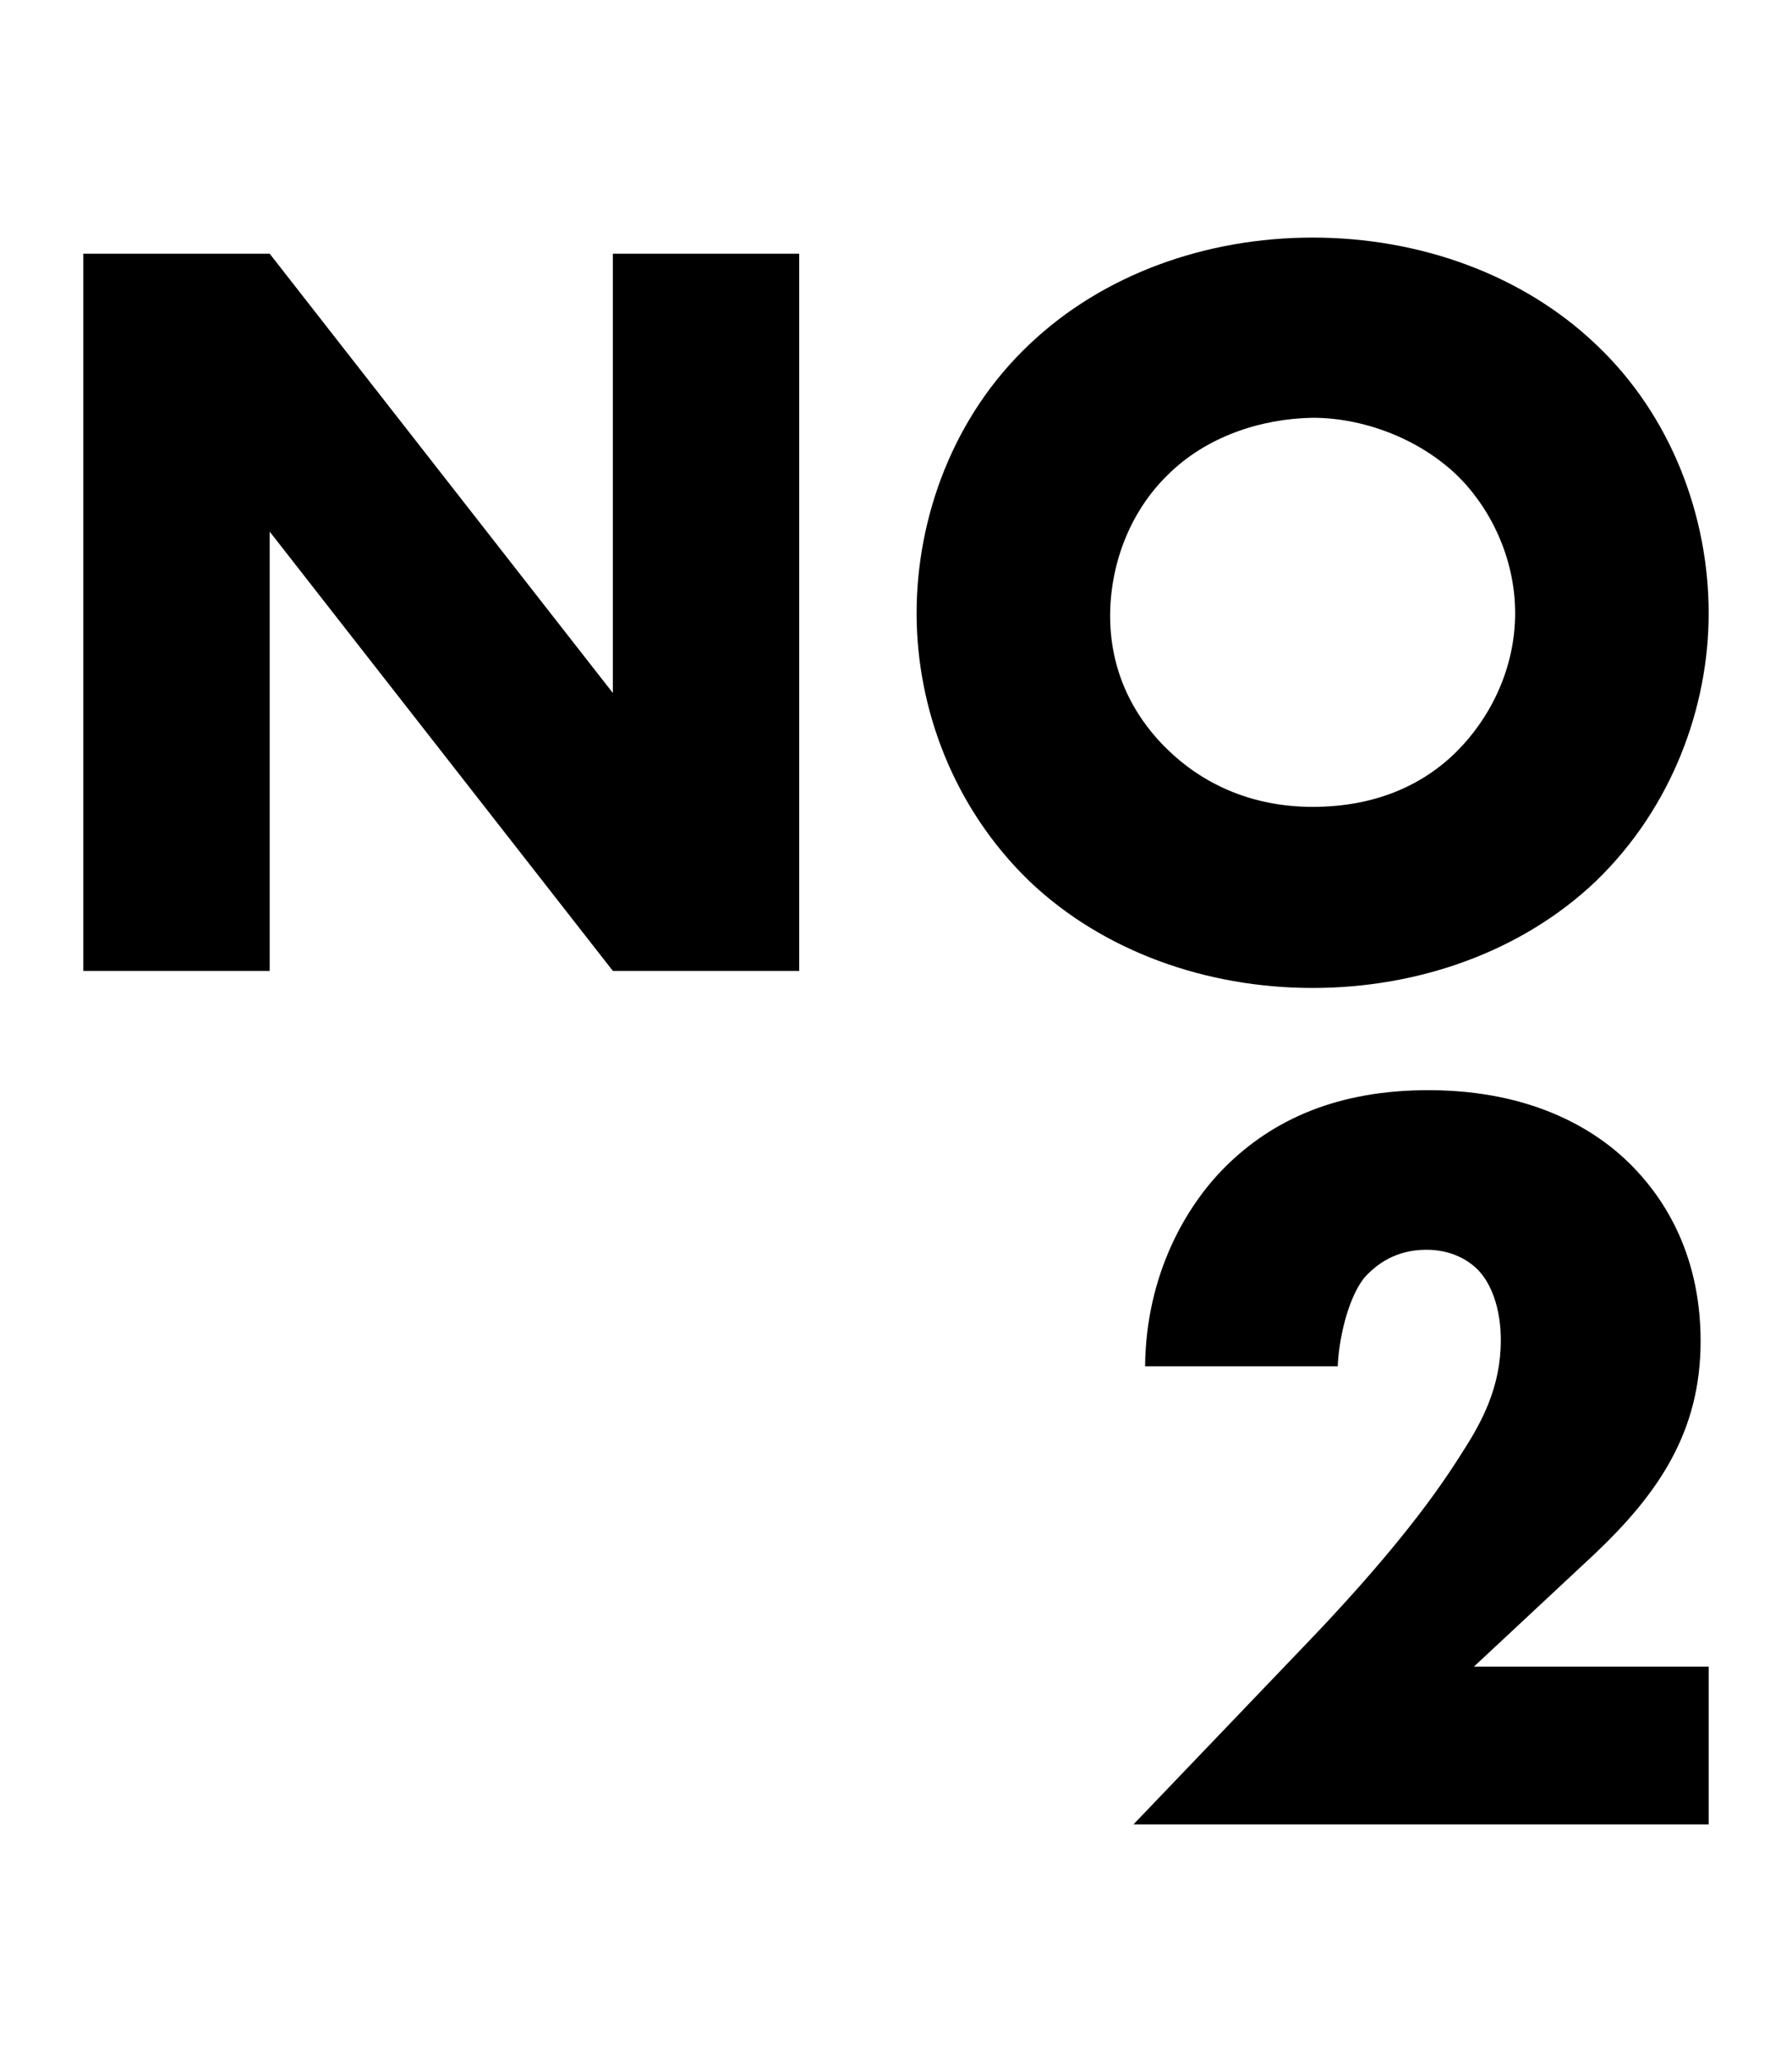 <?xml version="1.0" encoding="utf-8"?>
<!-- Generator: Adobe Illustrator 26.3.1, SVG Export Plug-In . SVG Version: 6.00 Build 0)  -->
<svg version="1.1" id="レイヤー_1" xmlns="http://www.w3.org/2000/svg" xmlns:xlink="http://www.w3.org/1999/xlink" x="0px"
	 y="0px" viewBox="0 0 200 230" style="enable-background:new 0 0 200 230;" xml:space="preserve">
<g>
	<g>
		<path d="M190.7,203.5h-64.2l20.3-21.2c7.2-7.6,12.6-14.2,16.4-20.3c2.2-3.4,4.3-7.3,4.3-12.5c0-0.8,0-5-2.4-7.7
			c-1.2-1.3-3.2-2.4-5.9-2.4c-3.4,0-5.6,1.6-7,3.2c-1.9,2.5-2.8,7.1-2.9,9.8h-21.5c0.1-10.4,4.7-18,8.9-22.2
			c5.4-5.4,12.7-8.6,22.7-8.6c12,0,19,4.7,22.6,8.3c3.2,3.2,7.8,9.4,7.8,19.7c0,10.1-4.7,17-11.9,23.8l-13.4,12.5h26.2V203.5z"/>
	</g>
	<g>
		<path d="M9.3,108.3v-80h20.8l38.3,49v-49h20.8v80H68.4l-38.3-49v49H9.3z"/>
		<path d="M178.1,98.3c-8.2,7.8-19.7,11.9-31.6,11.9s-23.4-4.1-31.6-11.9c-8.5-8.2-12.6-19.3-12.6-29.9c0-10.7,4.1-22,12.6-30
			c8.2-7.8,19.7-11.9,31.6-11.9s23.4,4.1,31.6,11.9c8.5,8,12.6,19.3,12.6,30C190.7,78.9,186.6,90.1,178.1,98.3z M130.3,53
			c-4.3,4.2-6.4,10.1-6.4,15.7c0,7.1,3.4,12,6.4,14.9c3.8,3.7,9.2,6.4,16.2,6.4c7.1,0,12.4-2.5,16.1-6.2s6.5-9.2,6.5-15.4
			c0-6.2-2.8-11.8-6.5-15.4c-4.4-4.2-10.6-6.4-16.1-6.4C140.7,46.7,134.6,48.7,130.3,53z"/>
	</g>
</g>
</svg>
